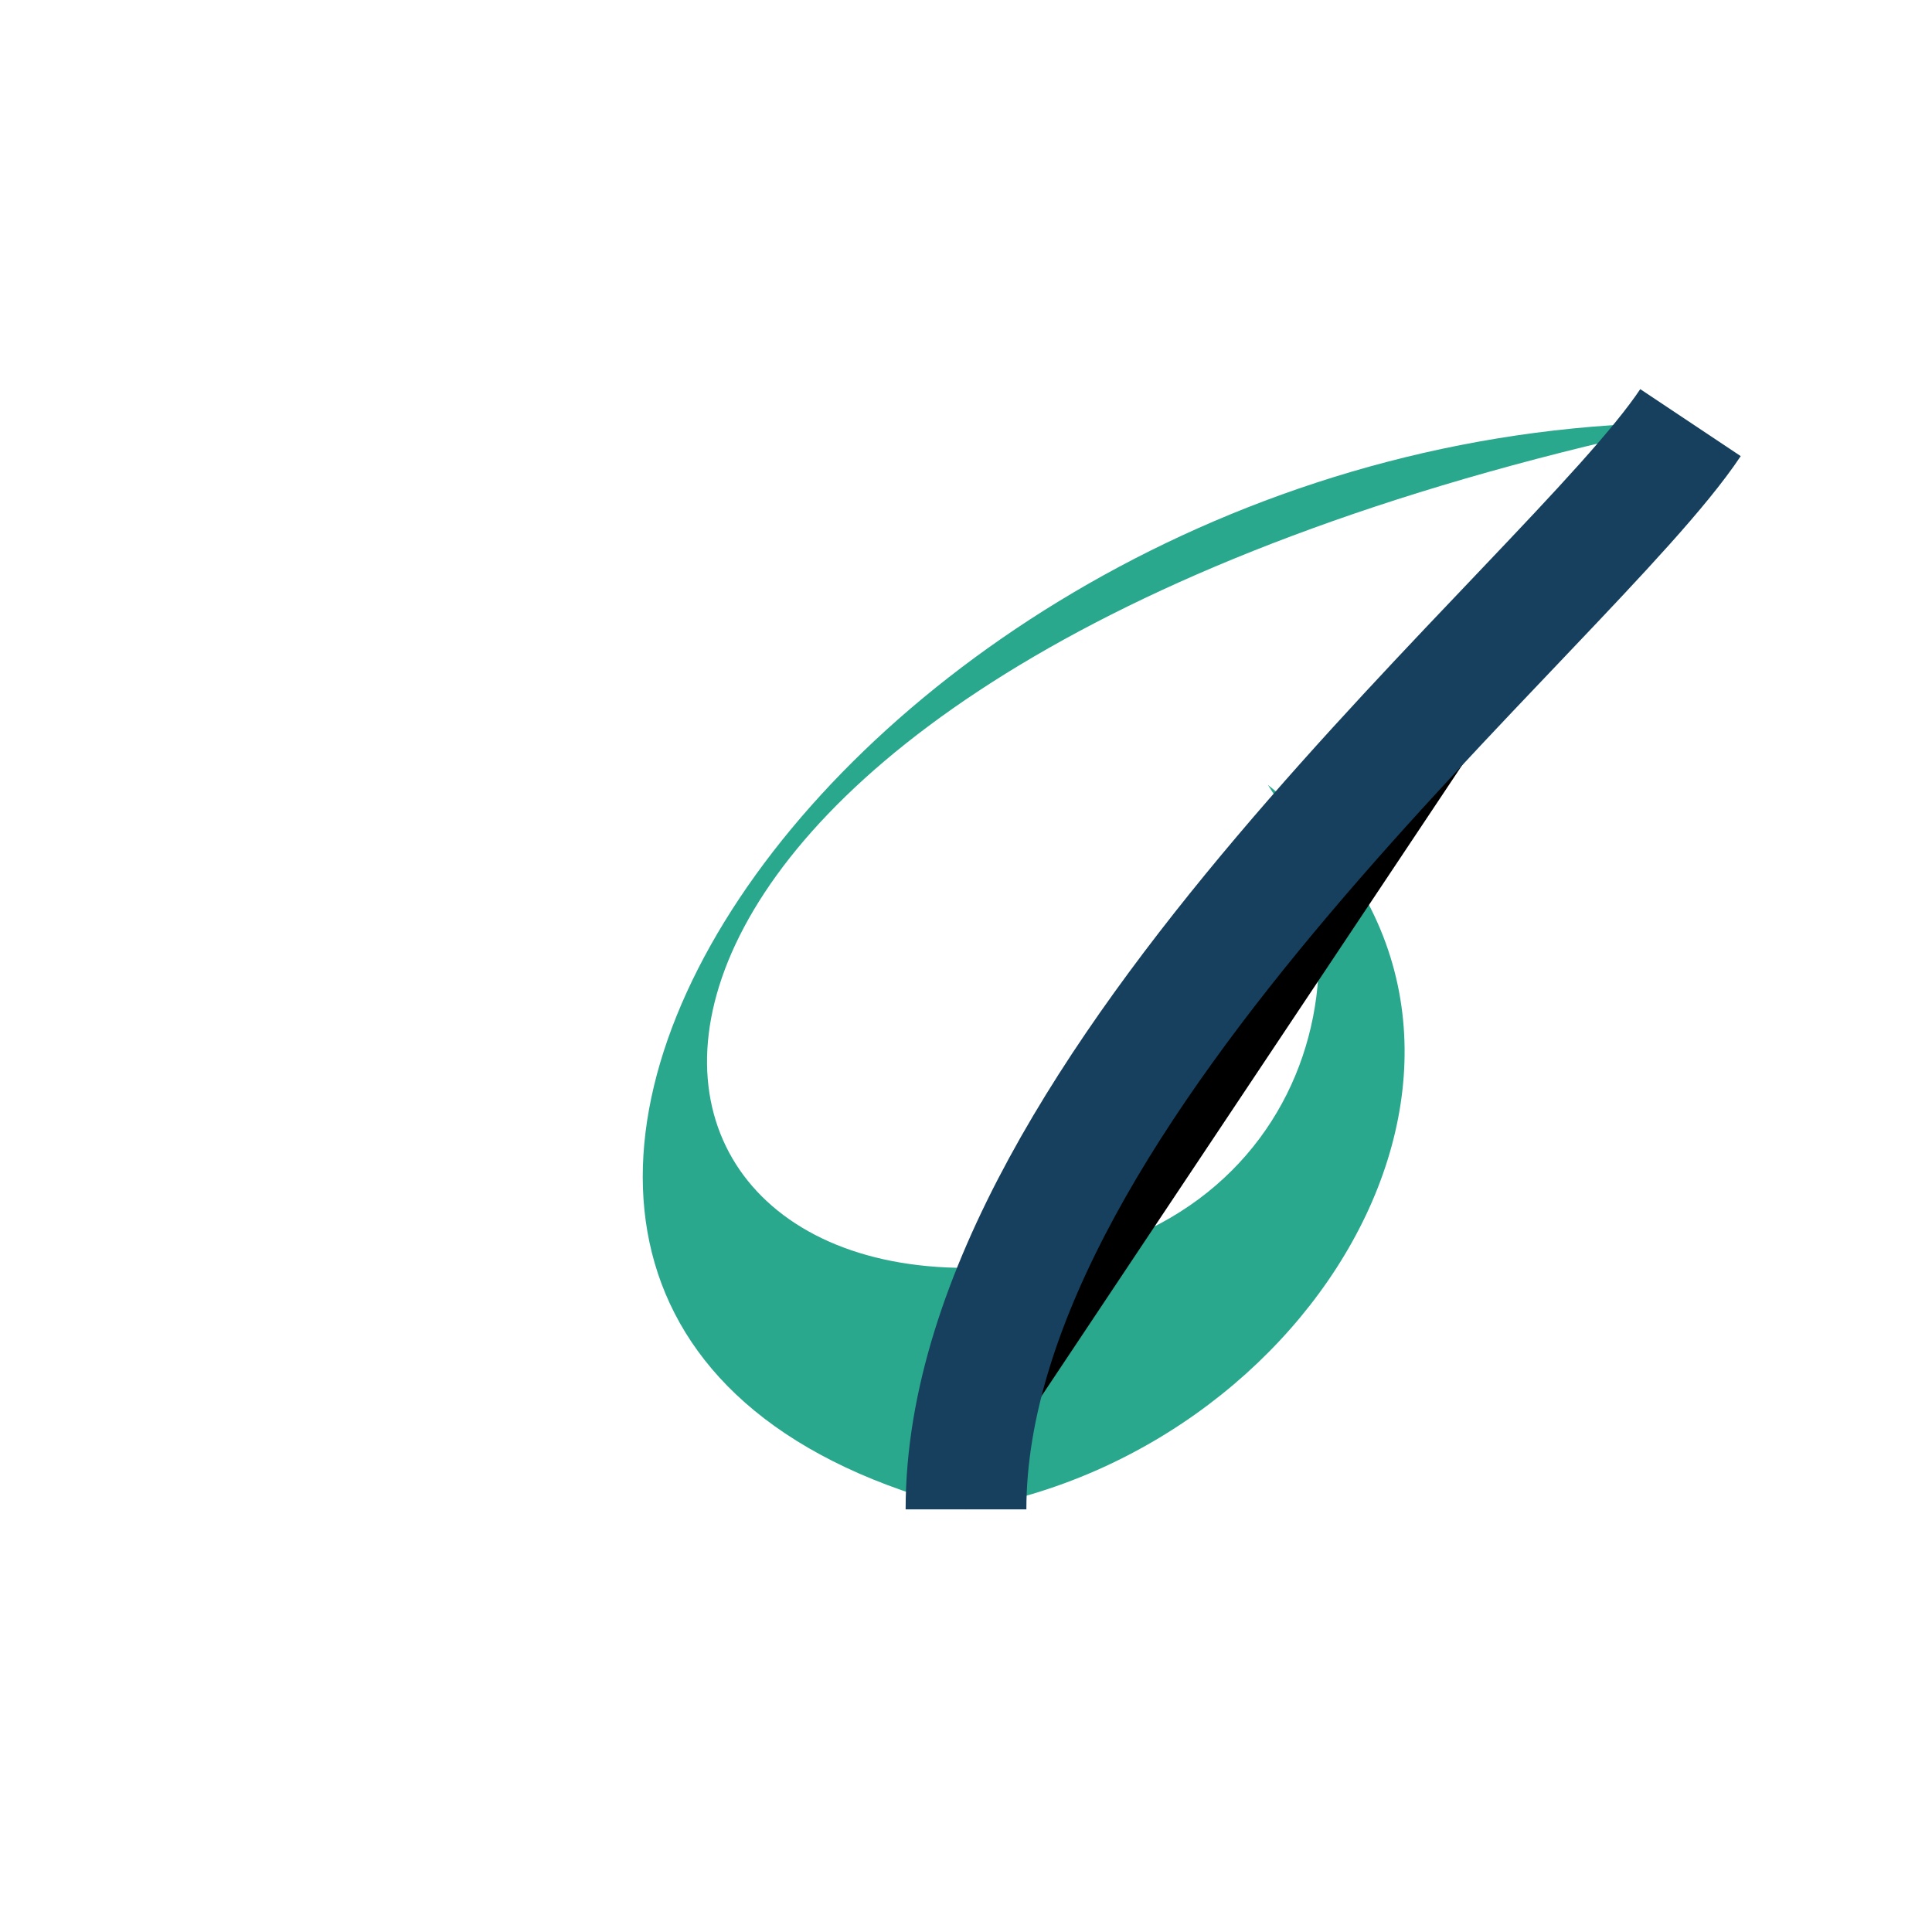 <?xml version="1.0" encoding="UTF-8"?>
<svg xmlns="http://www.w3.org/2000/svg" width="32" height="32" viewBox="0 0 32 32"><path d="M28 7C14 7 4 22 16 25c6-1 10-8 5-12 2 3 .5 8-5 8-7 0-7-10 12-14Z" fill="#29A88E"/><path d="M16 25c0-7 10-15 12-18" stroke="#17405E" stroke-width="2"/></svg>